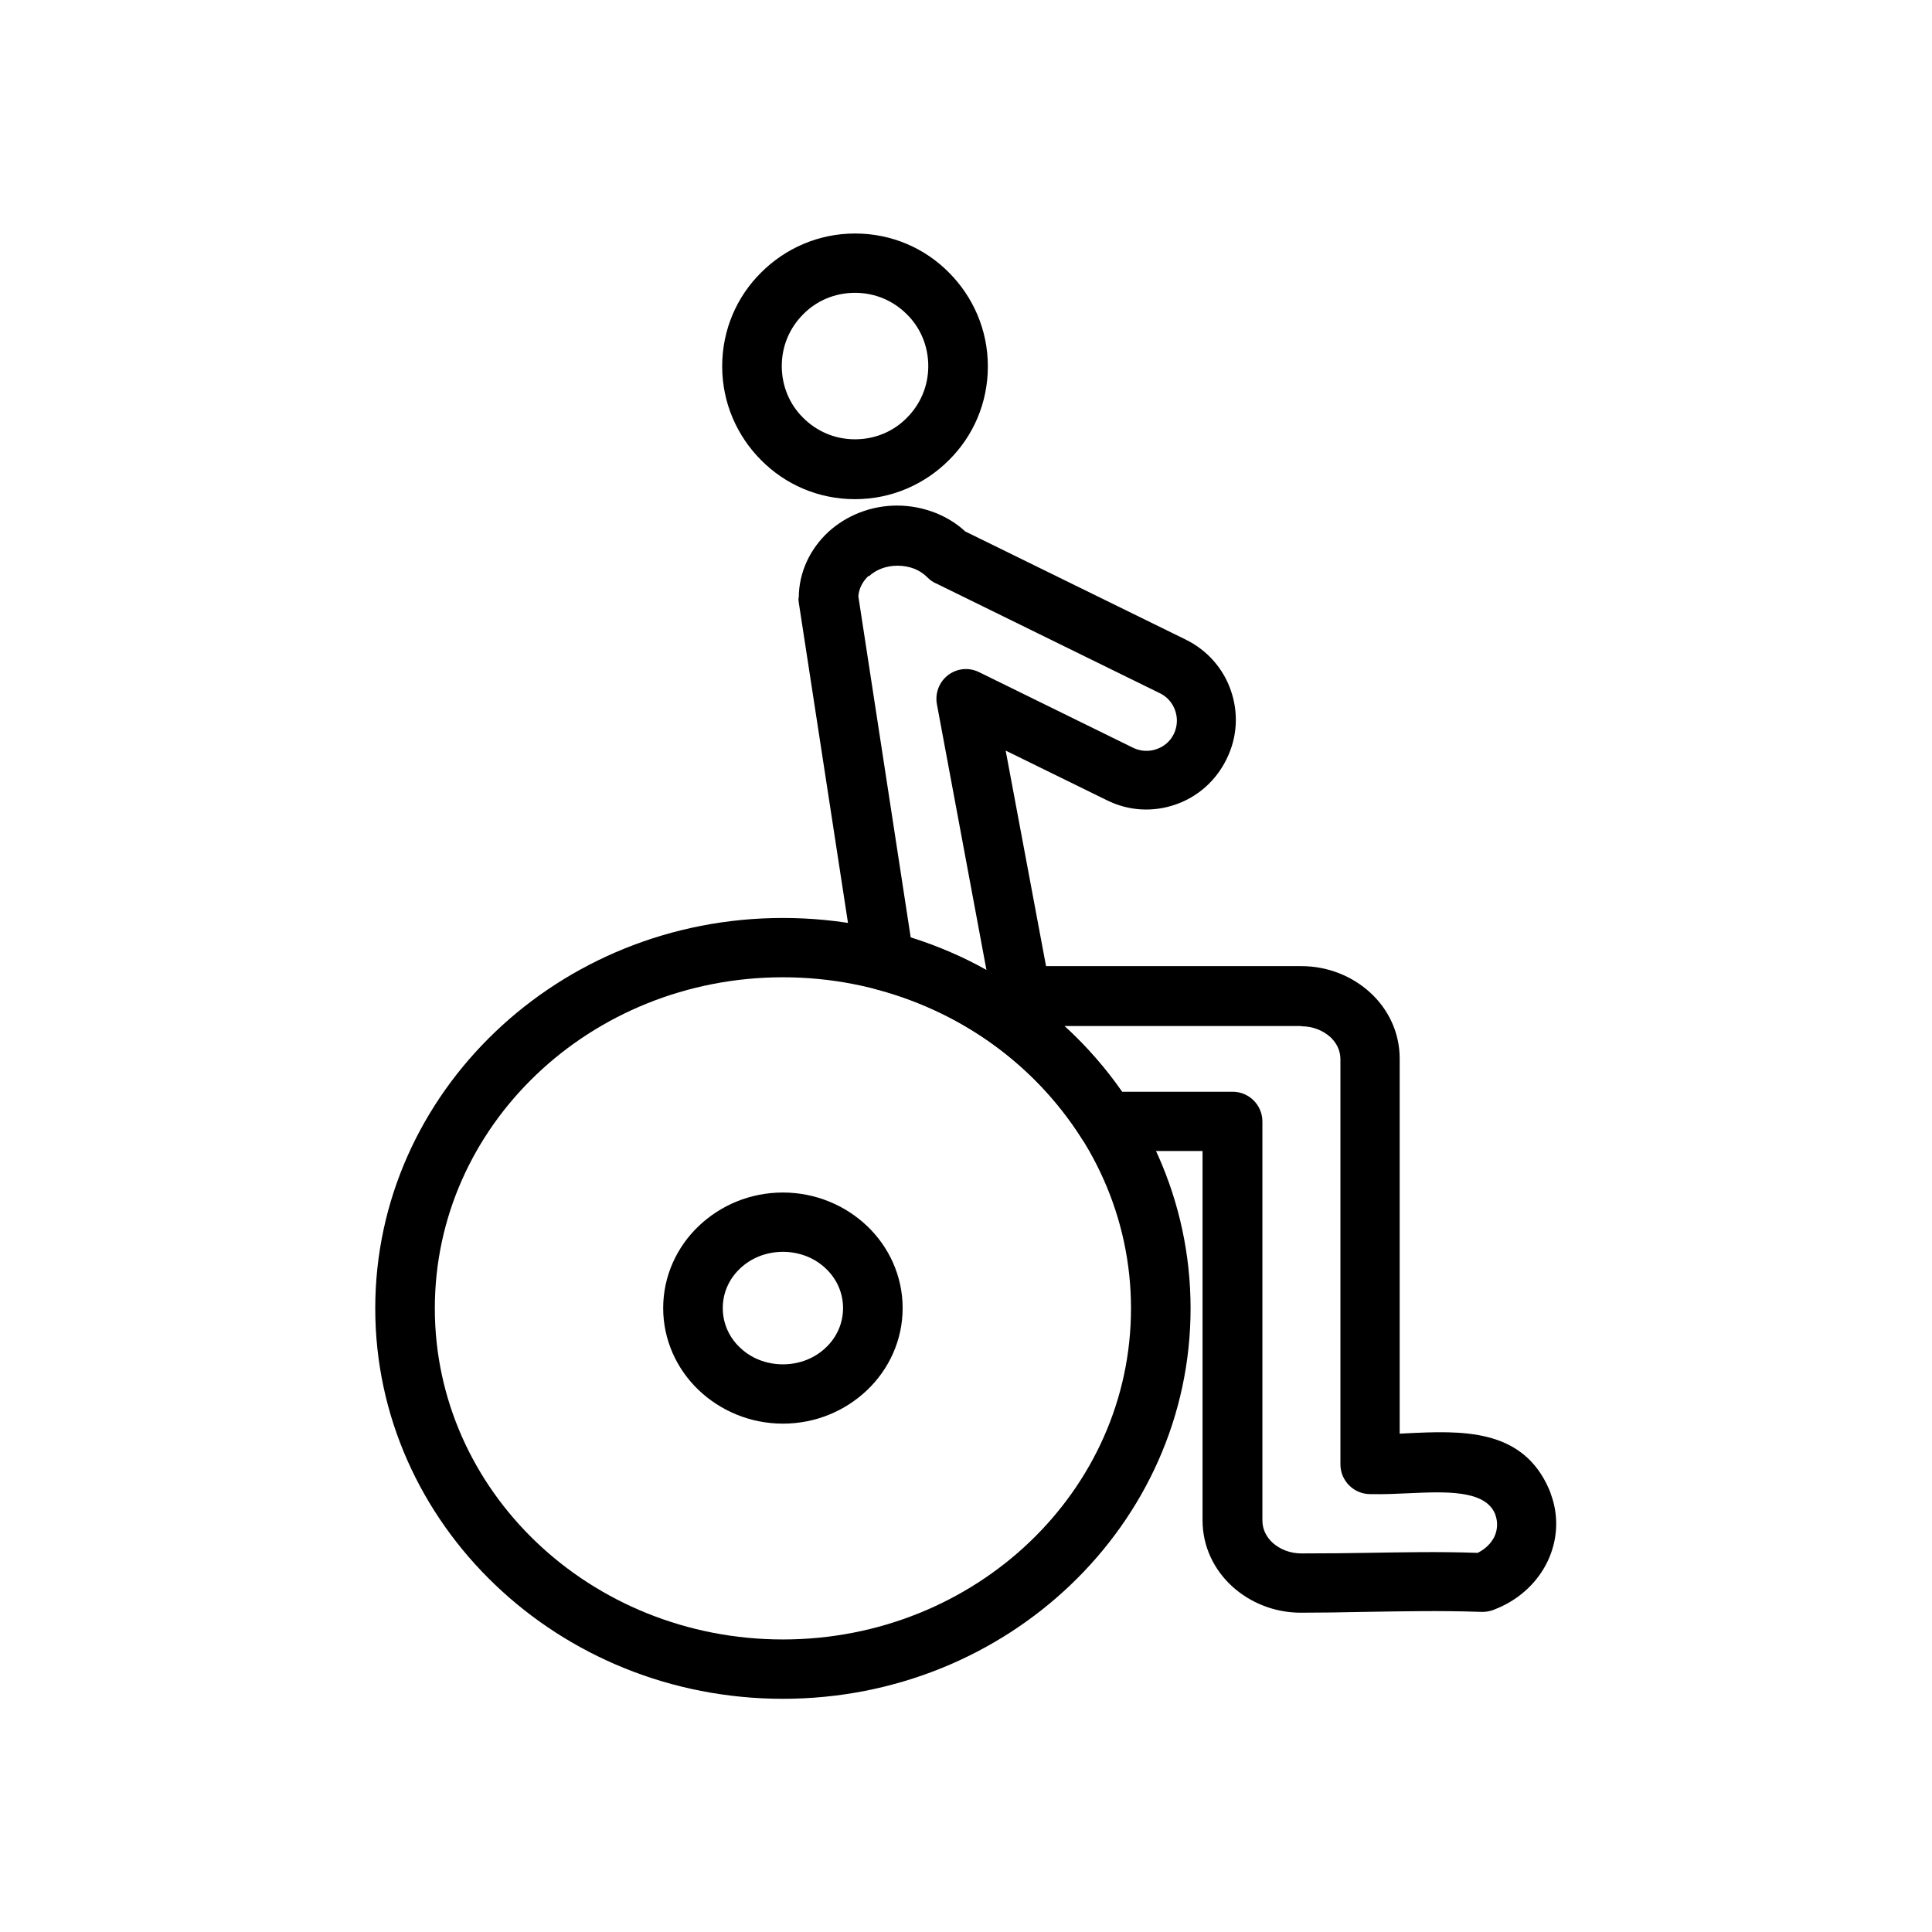 <?xml version="1.0" encoding="UTF-8"?>
<!-- Uploaded to: ICON Repo, www.svgrepo.com, Generator: ICON Repo Mixer Tools -->
<svg fill="#000000" width="800px" height="800px" version="1.1" viewBox="144 144 512 512" xmlns="http://www.w3.org/2000/svg">
 <g>
  <path d="m355.68 302.48c0-6.863 3.027-13.062 7.894-17.562 4.723-4.281 11.145-6.938 18.152-6.938 3.691 0 7.16 0.738 10.332 1.992 2.879 1.18 5.535 2.805 7.75 4.871l58.375 28.633c5.902 2.879 10.109 7.894 12.027 13.578 1.992 5.758 1.77 12.25-1.18 18.152-2.879 5.902-7.894 10.109-13.578 12.027-5.758 1.992-12.25 1.77-18.152-1.18l-26.789-13.137 10.699 57.117h67.672c7.012 0 13.43 2.656 18.152 6.938 4.871 4.43 7.894 10.625 7.894 17.562v99.402l1.477-0.074c14.906-0.738 31.141-1.477 38.152 14.906 0.148 0.367 0.367 0.887 0.516 1.402 2.141 5.977 1.625 12.25-0.961 17.637-2.508 5.238-7.012 9.668-12.914 12.25-0.59 0.223-1.105 0.441-1.625 0.664-1.105 0.367-2.215 0.516-3.32 0.441-10.555-0.367-20.293-0.148-30.109 0-6.566 0.148-13.137 0.223-17.414 0.223-7.012 0-13.43-2.656-18.152-6.938-4.871-4.43-7.894-10.625-7.894-17.562v-97.855h-25.609c-2.879 0-5.461-1.551-6.789-3.91-6.051-9.371-13.875-17.637-23.023-24.277-9.152-6.641-19.629-11.66-31.07-14.684-3.098-0.812-5.312-3.394-5.758-6.422l-14.758-96.082c-0.074-0.367-0.074-0.812-0.074-1.18zm18.523-5.902c-1.551 1.477-2.582 3.32-2.731 5.461l13.875 90.402c7.086 2.215 13.801 5.094 20.074 8.633l-13.137-70.477c-0.297-1.625-0.074-3.32 0.664-4.871 1.918-3.91 6.566-5.535 10.48-3.617l40.883 20.074c1.992 0.961 4.207 1.031 6.125 0.367 1.992-0.664 3.691-2.066 4.648-4.059 0.961-1.992 1.031-4.207 0.367-6.125-0.664-1.992-2.066-3.691-4.059-4.648l-59.109-29.004c-0.961-0.367-1.77-0.961-2.508-1.699-0.961-0.961-2.141-1.77-3.469-2.289-1.328-0.516-2.879-0.812-4.43-0.812-3.027 0-5.684 1.031-7.602 2.805zm114.68 119.33h-62.801c5.758 5.238 10.848 11.07 15.277 17.414h29.297c4.356 0 7.894 3.543 7.894 7.894v105.75c0 2.289 1.031 4.356 2.731 5.902 1.918 1.699 4.574 2.805 7.602 2.805 7.453 0 12.324-0.074 17.121-0.148 9.668-0.148 19.262-0.367 29.594 0 2.066-1.031 3.543-2.508 4.43-4.281 0.812-1.77 0.961-3.762 0.297-5.684 0-0.074-0.074-0.223-0.148-0.441-2.731-6.348-13.285-5.828-23.023-5.387-3.246 0.148-6.492 0.297-9.594 0.223h-0.441c-4.356 0-7.894-3.543-7.894-7.894v-107.38c0-2.289-1.031-4.356-2.731-5.902-1.918-1.699-4.574-2.805-7.602-2.805z"/>
  <path d="m370.59 205.88c9.742 0 18.523 3.91 24.871 10.332 6.348 6.348 10.332 15.129 10.332 24.871s-3.91 18.523-10.332 24.871c-6.348 6.348-15.129 10.332-24.871 10.332-9.742 0-18.523-3.91-24.871-10.332-6.348-6.348-10.332-15.129-10.332-24.871s3.91-18.523 10.332-24.871c6.348-6.348 15.129-10.332 24.871-10.332zm13.727 21.402c-3.543-3.543-8.34-5.684-13.727-5.684-5.387 0-10.258 2.141-13.727 5.684-3.543 3.543-5.684 8.34-5.684 13.727 0 5.387 2.141 10.258 5.684 13.727 3.543 3.543 8.34 5.684 13.727 5.684 5.387 0 10.258-2.141 13.727-5.684 3.543-3.543 5.684-8.34 5.684-13.727 0-5.387-2.141-10.258-5.684-13.727z"/>
  <path d="m351.48 387.27c29.738 0 56.676 11.512 76.23 30.184 19.629 18.746 31.805 44.648 31.805 73.281s-12.176 54.535-31.805 73.281c-19.555 18.672-46.492 30.184-76.23 30.184-29.738 0-56.676-11.512-76.23-30.184-19.629-18.746-31.805-44.648-31.805-73.281s12.176-54.535 31.805-73.281c19.555-18.672 46.492-30.184 76.23-30.184zm65.383 41.547c-16.68-15.941-39.852-25.828-65.383-25.828-25.535 0-48.707 9.891-65.383 25.828-16.605 15.867-26.863 37.711-26.863 61.914 0 24.133 10.258 46.051 26.863 61.914 16.68 15.941 39.852 25.828 65.383 25.828 25.535 0 48.707-9.891 65.383-25.828 16.605-15.867 26.863-37.711 26.863-61.914 0-24.133-10.258-46.051-26.863-61.914z"/>
  <path d="m351.48 460.03c8.633 0 16.531 3.394 22.285 8.855 5.828 5.535 9.445 13.285 9.445 21.77 0 8.488-3.617 16.234-9.445 21.77-5.758 5.461-13.578 8.855-22.285 8.855-8.633 0-16.531-3.394-22.285-8.855-5.828-5.535-9.445-13.285-9.445-21.77 0-8.488 3.617-16.234 9.445-21.77 5.758-5.461 13.578-8.855 22.285-8.855zm11.438 20.219c-2.879-2.805-6.938-4.5-11.438-4.5s-8.559 1.699-11.438 4.5c-2.805 2.656-4.5 6.348-4.5 10.406s1.699 7.75 4.5 10.406c2.879 2.805 6.938 4.5 11.438 4.5s8.559-1.699 11.438-4.5c2.805-2.656 4.5-6.348 4.5-10.406s-1.699-7.75-4.5-10.406z"/>
 </g>
</svg>